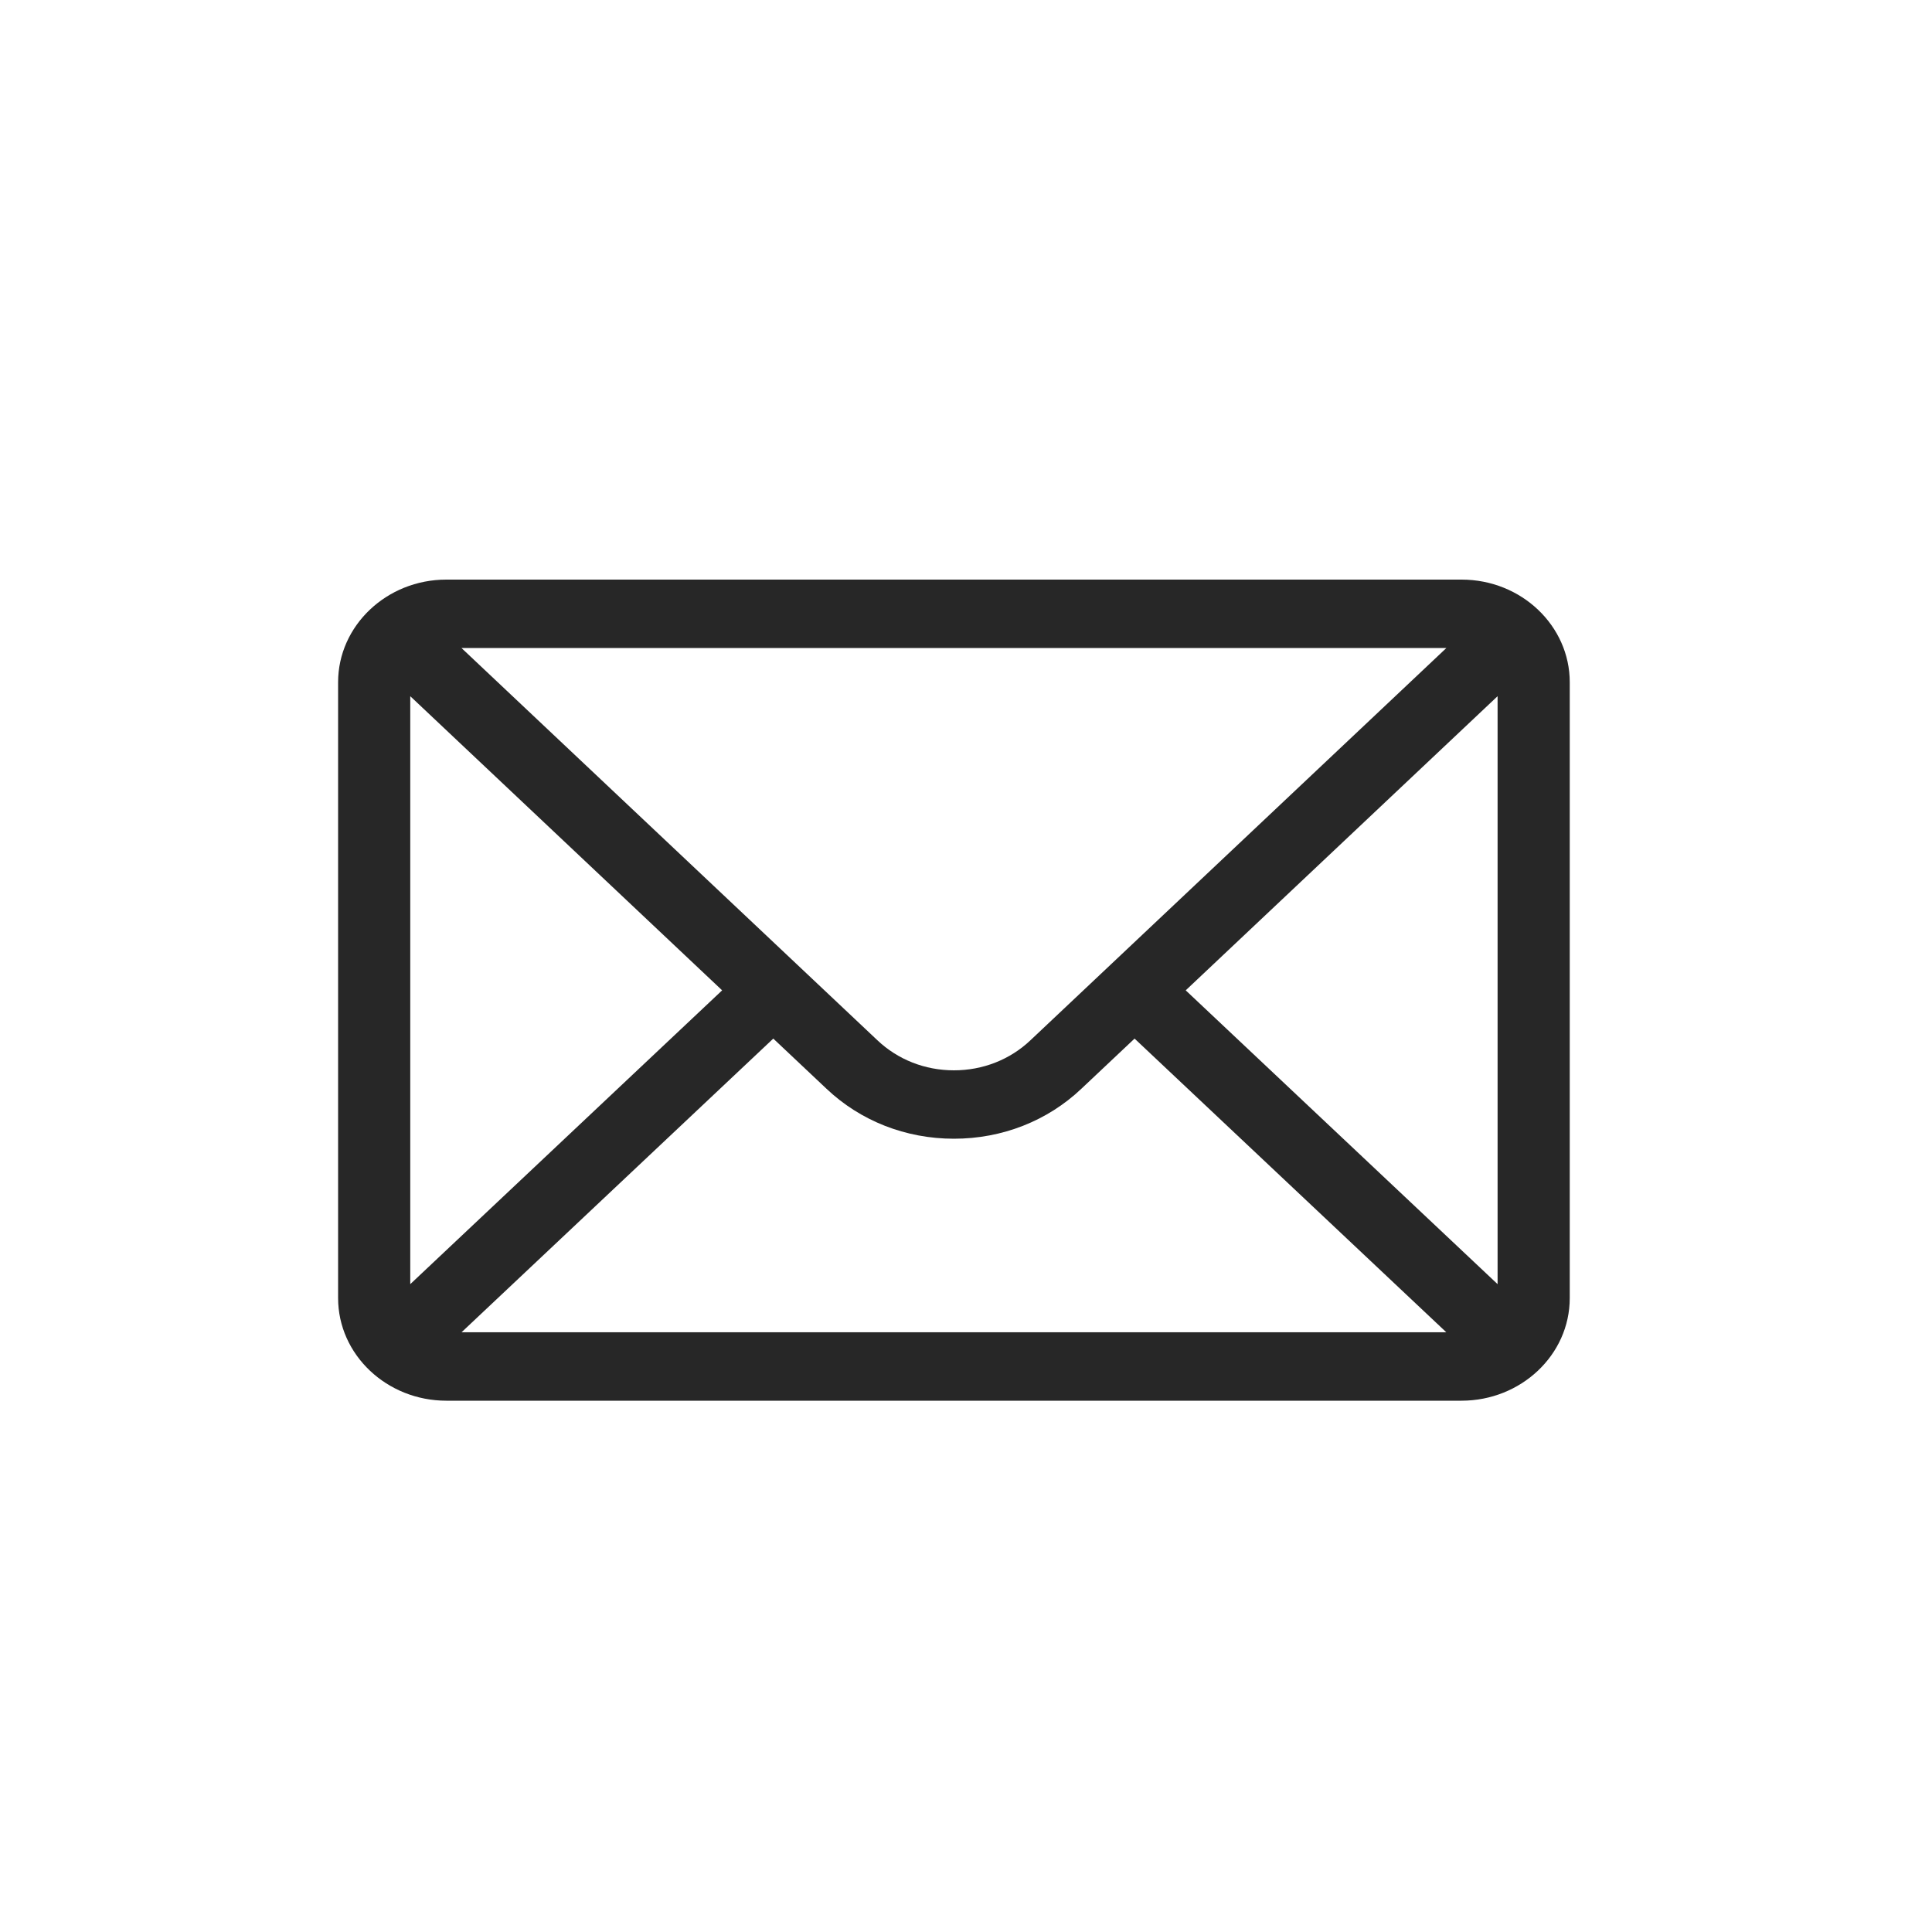 <svg width="40" height="40" viewBox="0 0 40 40" fill="none" xmlns="http://www.w3.org/2000/svg">
    <path d="M30.259 12H9.241C8.003 12 7 12.957 7 14.125V26.875C7 28.05 8.01 29 9.241 29H30.259C31.487 29 32.5 28.054 32.5 26.875V14.125C32.5 12.959 31.501 12 30.259 12ZM29.945 13.417C29.487 13.848 21.607 21.281 21.335 21.537C20.911 21.939 20.349 22.16 19.75 22.16C19.151 22.16 18.589 21.939 18.164 21.536C17.981 21.363 10.188 14.013 9.555 13.417H29.945ZM8.494 26.587V14.414L14.951 20.504L8.494 26.587ZM9.556 27.583L16.01 21.503L17.109 22.539C17.814 23.208 18.752 23.576 19.75 23.576C20.748 23.576 21.686 23.208 22.39 22.54L23.49 21.503L29.944 27.583H9.556ZM31.006 26.587L24.549 20.504L31.006 14.414V26.587Z"
          fill="#272727"/>
</svg>
